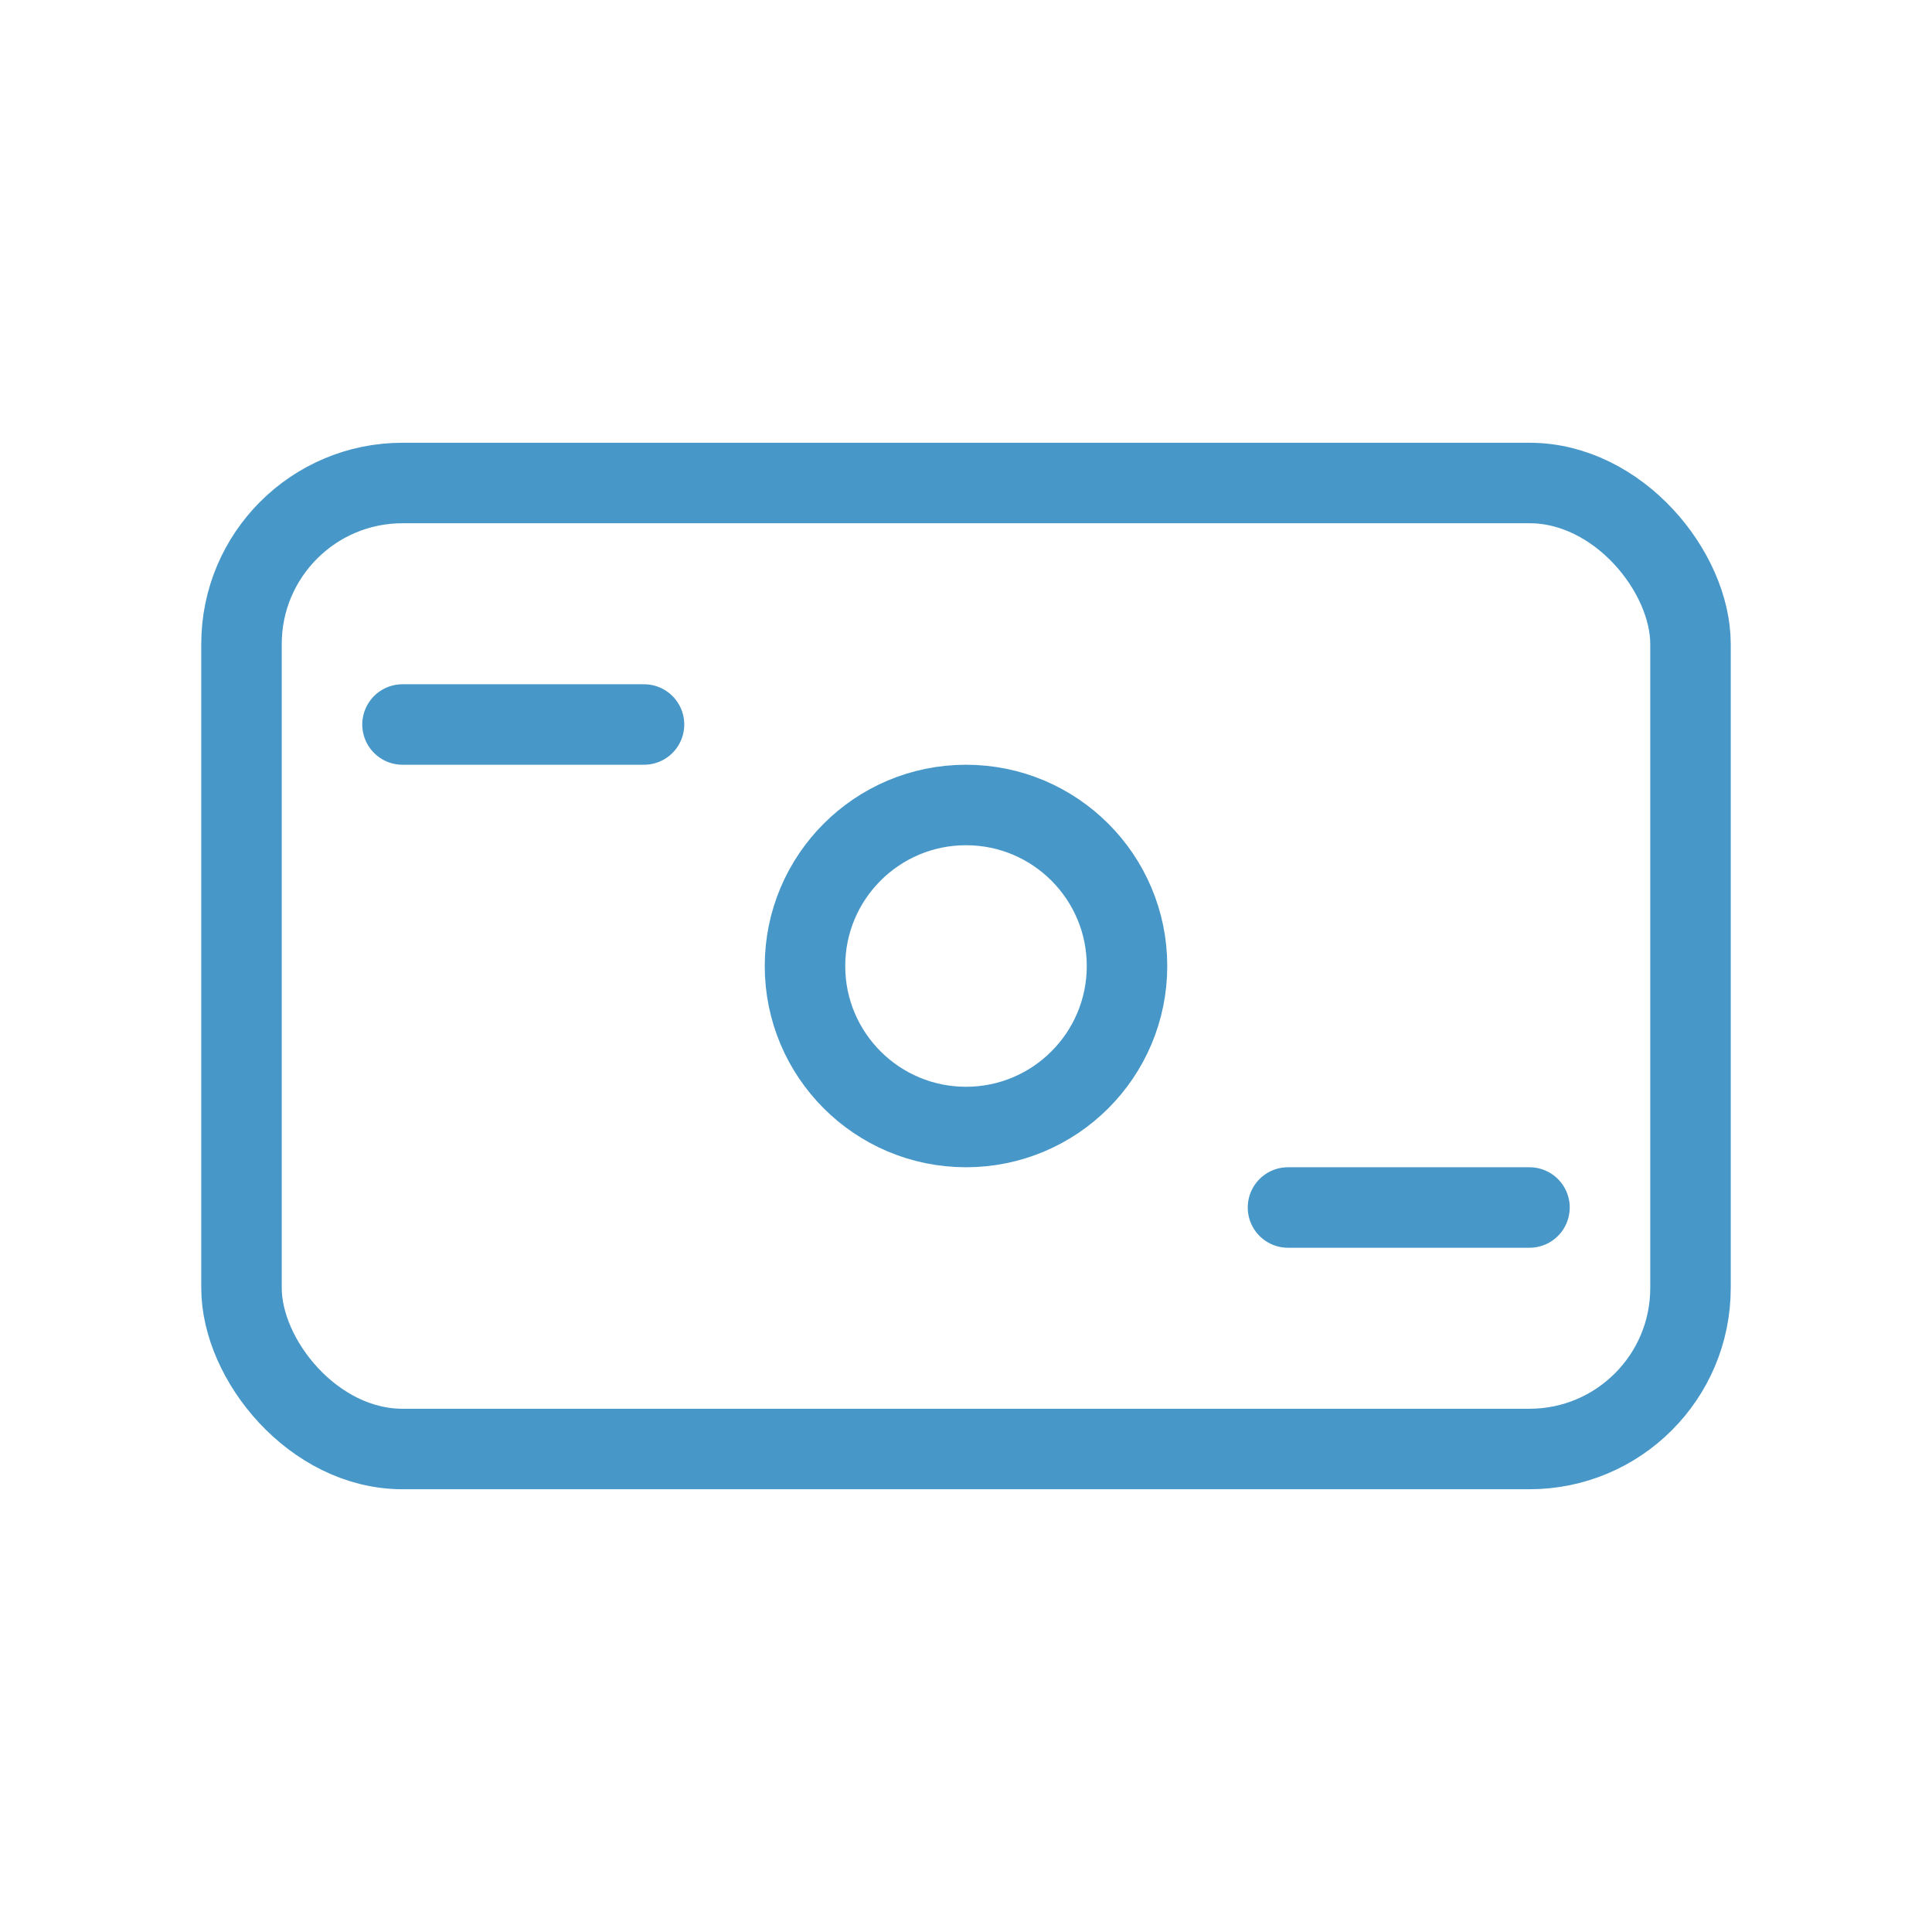 <svg width="44" height="44" viewBox="0 0 44 44" fill="none" xmlns="http://www.w3.org/2000/svg">
<rect x="5.5" y="11" width="33" height="22" rx="3.667" stroke="#4797C8" stroke-width="1.833"/>
<path d="M9.167 16.5H14.667" stroke="#4797C8" stroke-width="1.833" stroke-linecap="round"/>
<path d="M29.333 27.5H34.833" stroke="#4797C8" stroke-width="1.833" stroke-linecap="round"/>
<circle cx="22" cy="22" r="3.667" stroke="#4797C8" stroke-width="1.833"/>
</svg>
